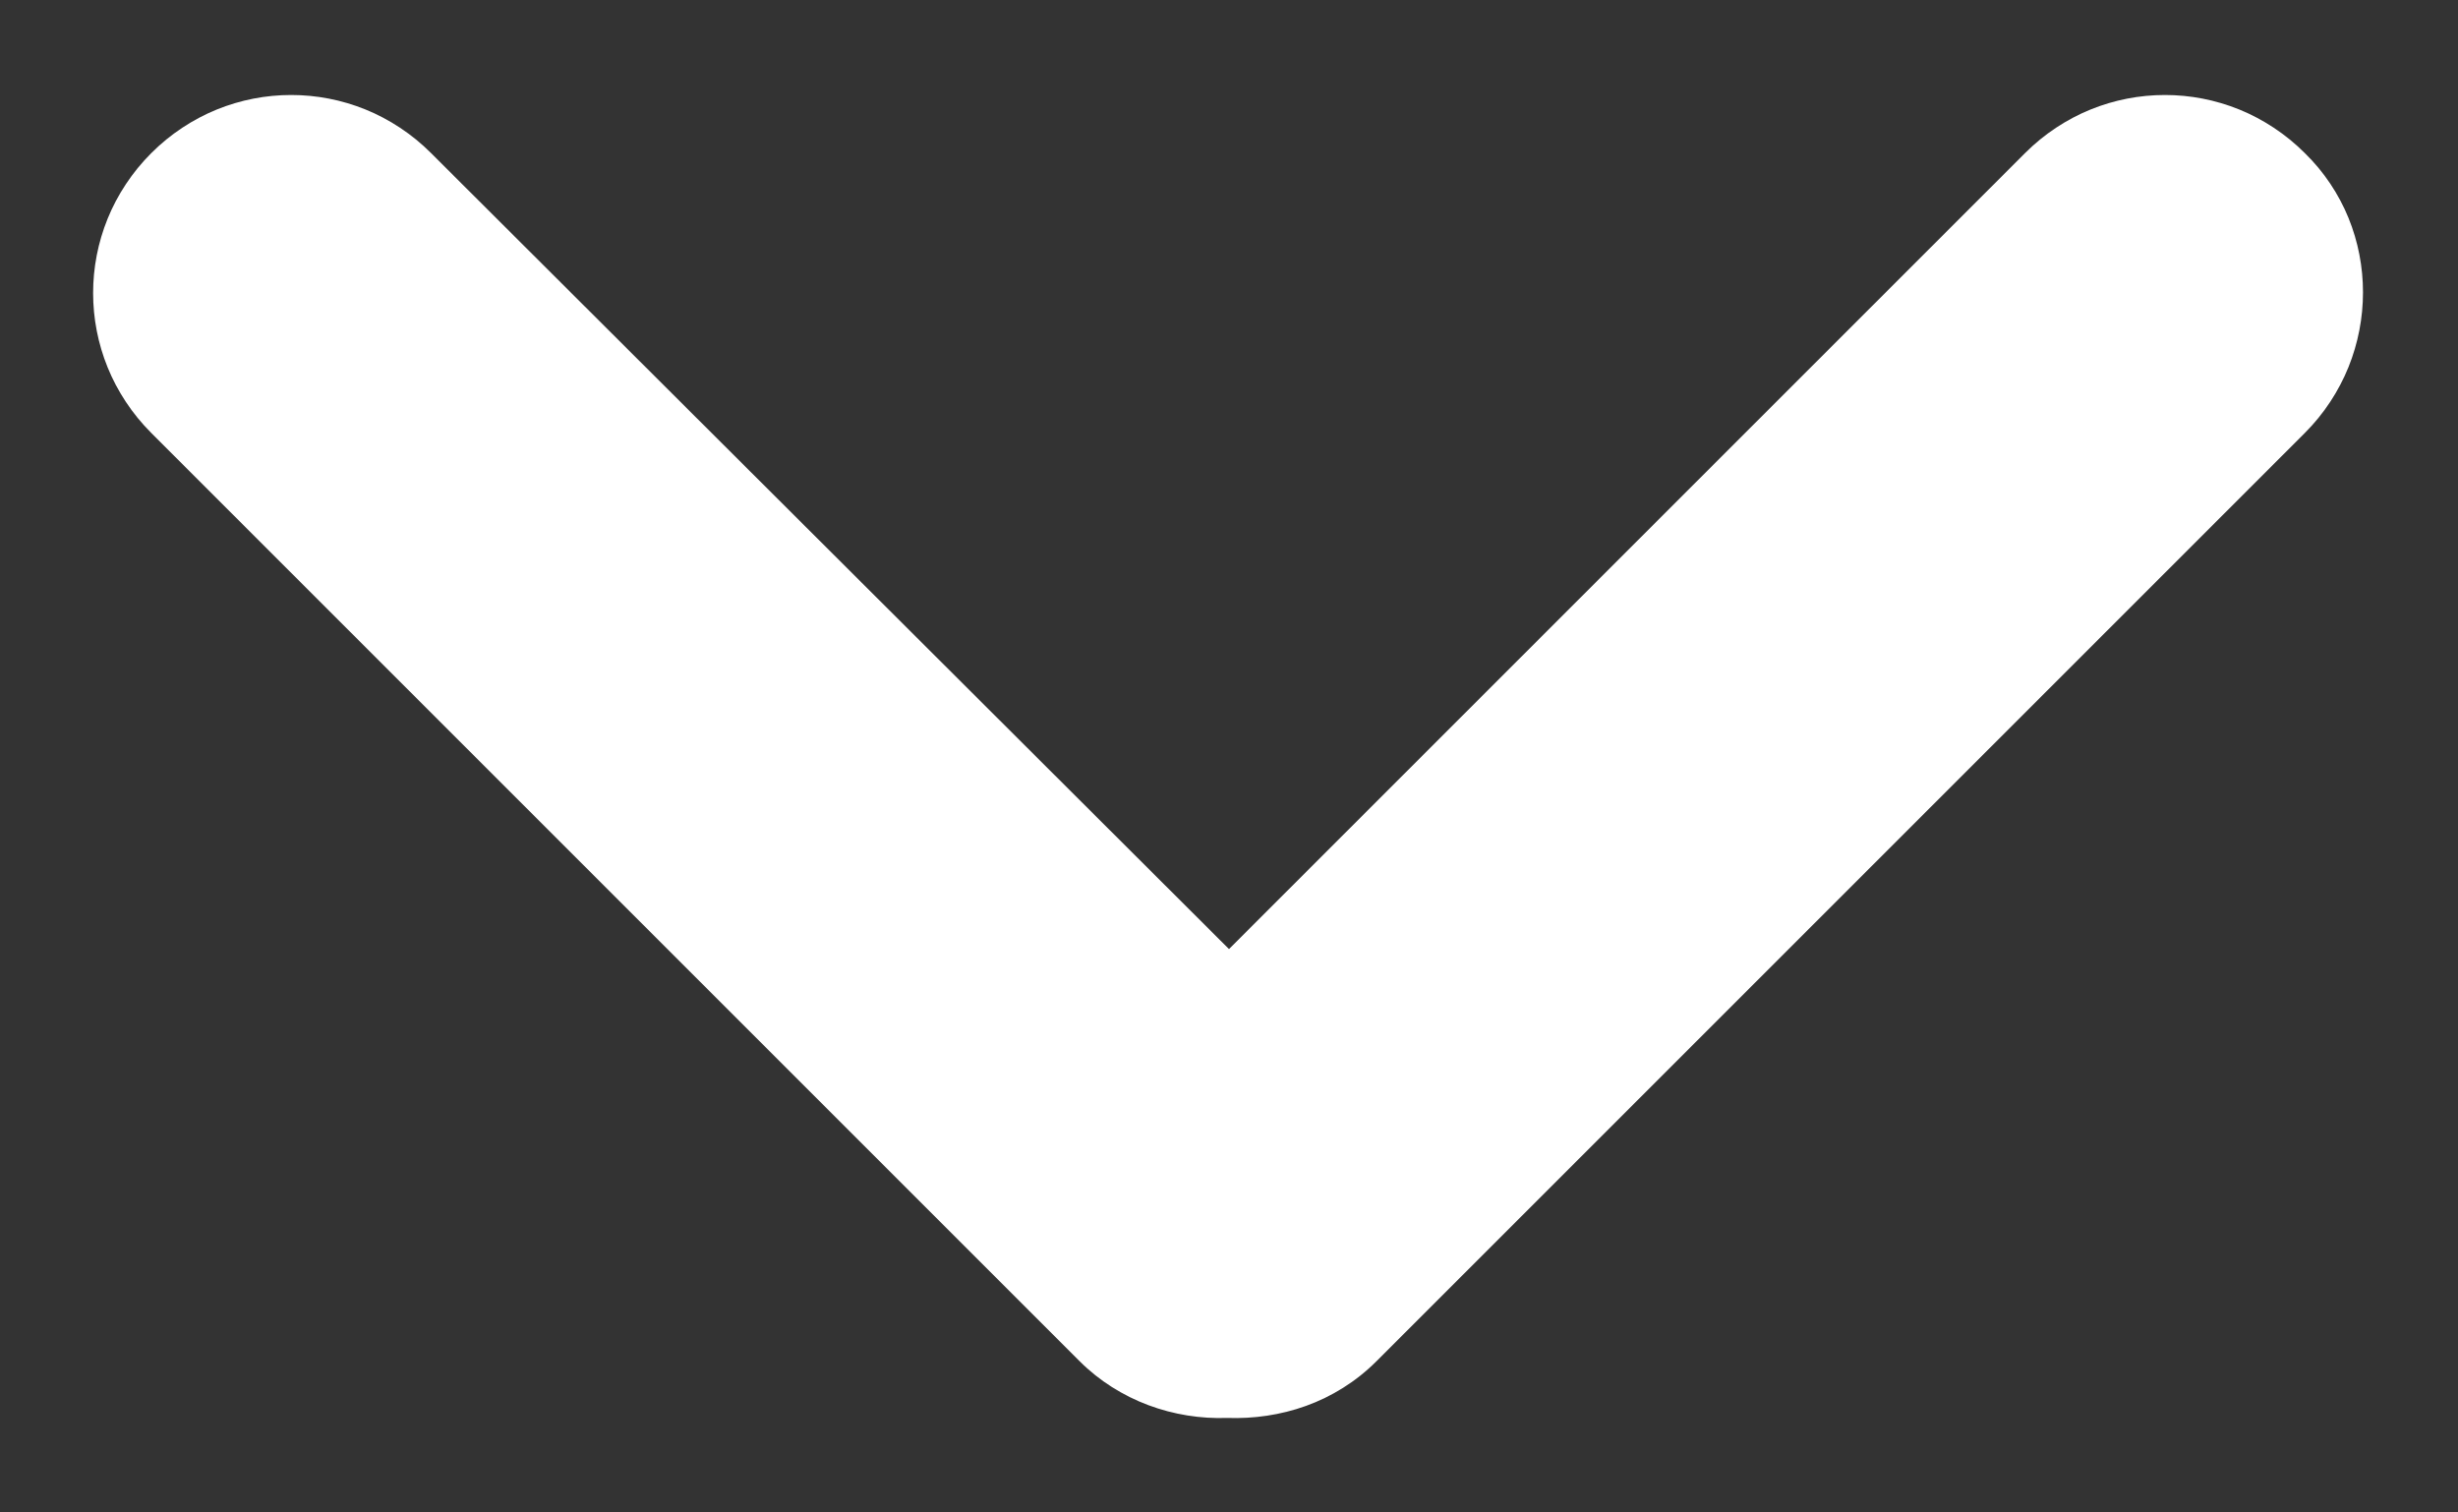 <?xml version="1.0" standalone="no"?><!DOCTYPE svg PUBLIC "-//W3C//DTD SVG 1.1//EN" "http://www.w3.org/Graphics/SVG/1.1/DTD/svg11.dtd"><svg t="1688287577687" class="icon" viewBox="0 0 1664 1024" version="1.1" xmlns="http://www.w3.org/2000/svg" p-id="4761" width="78" height="48" xmlns:xlink="http://www.w3.org/1999/xlink"><rect x="0" y="0" width="1664" height="1024" fill="#333333" stroke="none"/><path d="M1560.32 103.68c-52.48-52.48-136.96-52.48-189.44 0L832 642.56 291.84 103.68C239.36 51.2 154.88 51.2 102.4 103.68c-52.48 52.48-52.48 136.96 0 189.44L730.88 921.6c26.88 26.88 64 39.68 99.84 38.4 35.84 1.28 72.96-10.24 101.12-38.4l628.48-628.48c52.48-52.48 52.48-138.24 0-189.44z" fill="#ffffff" p-id="4762"></path></svg>